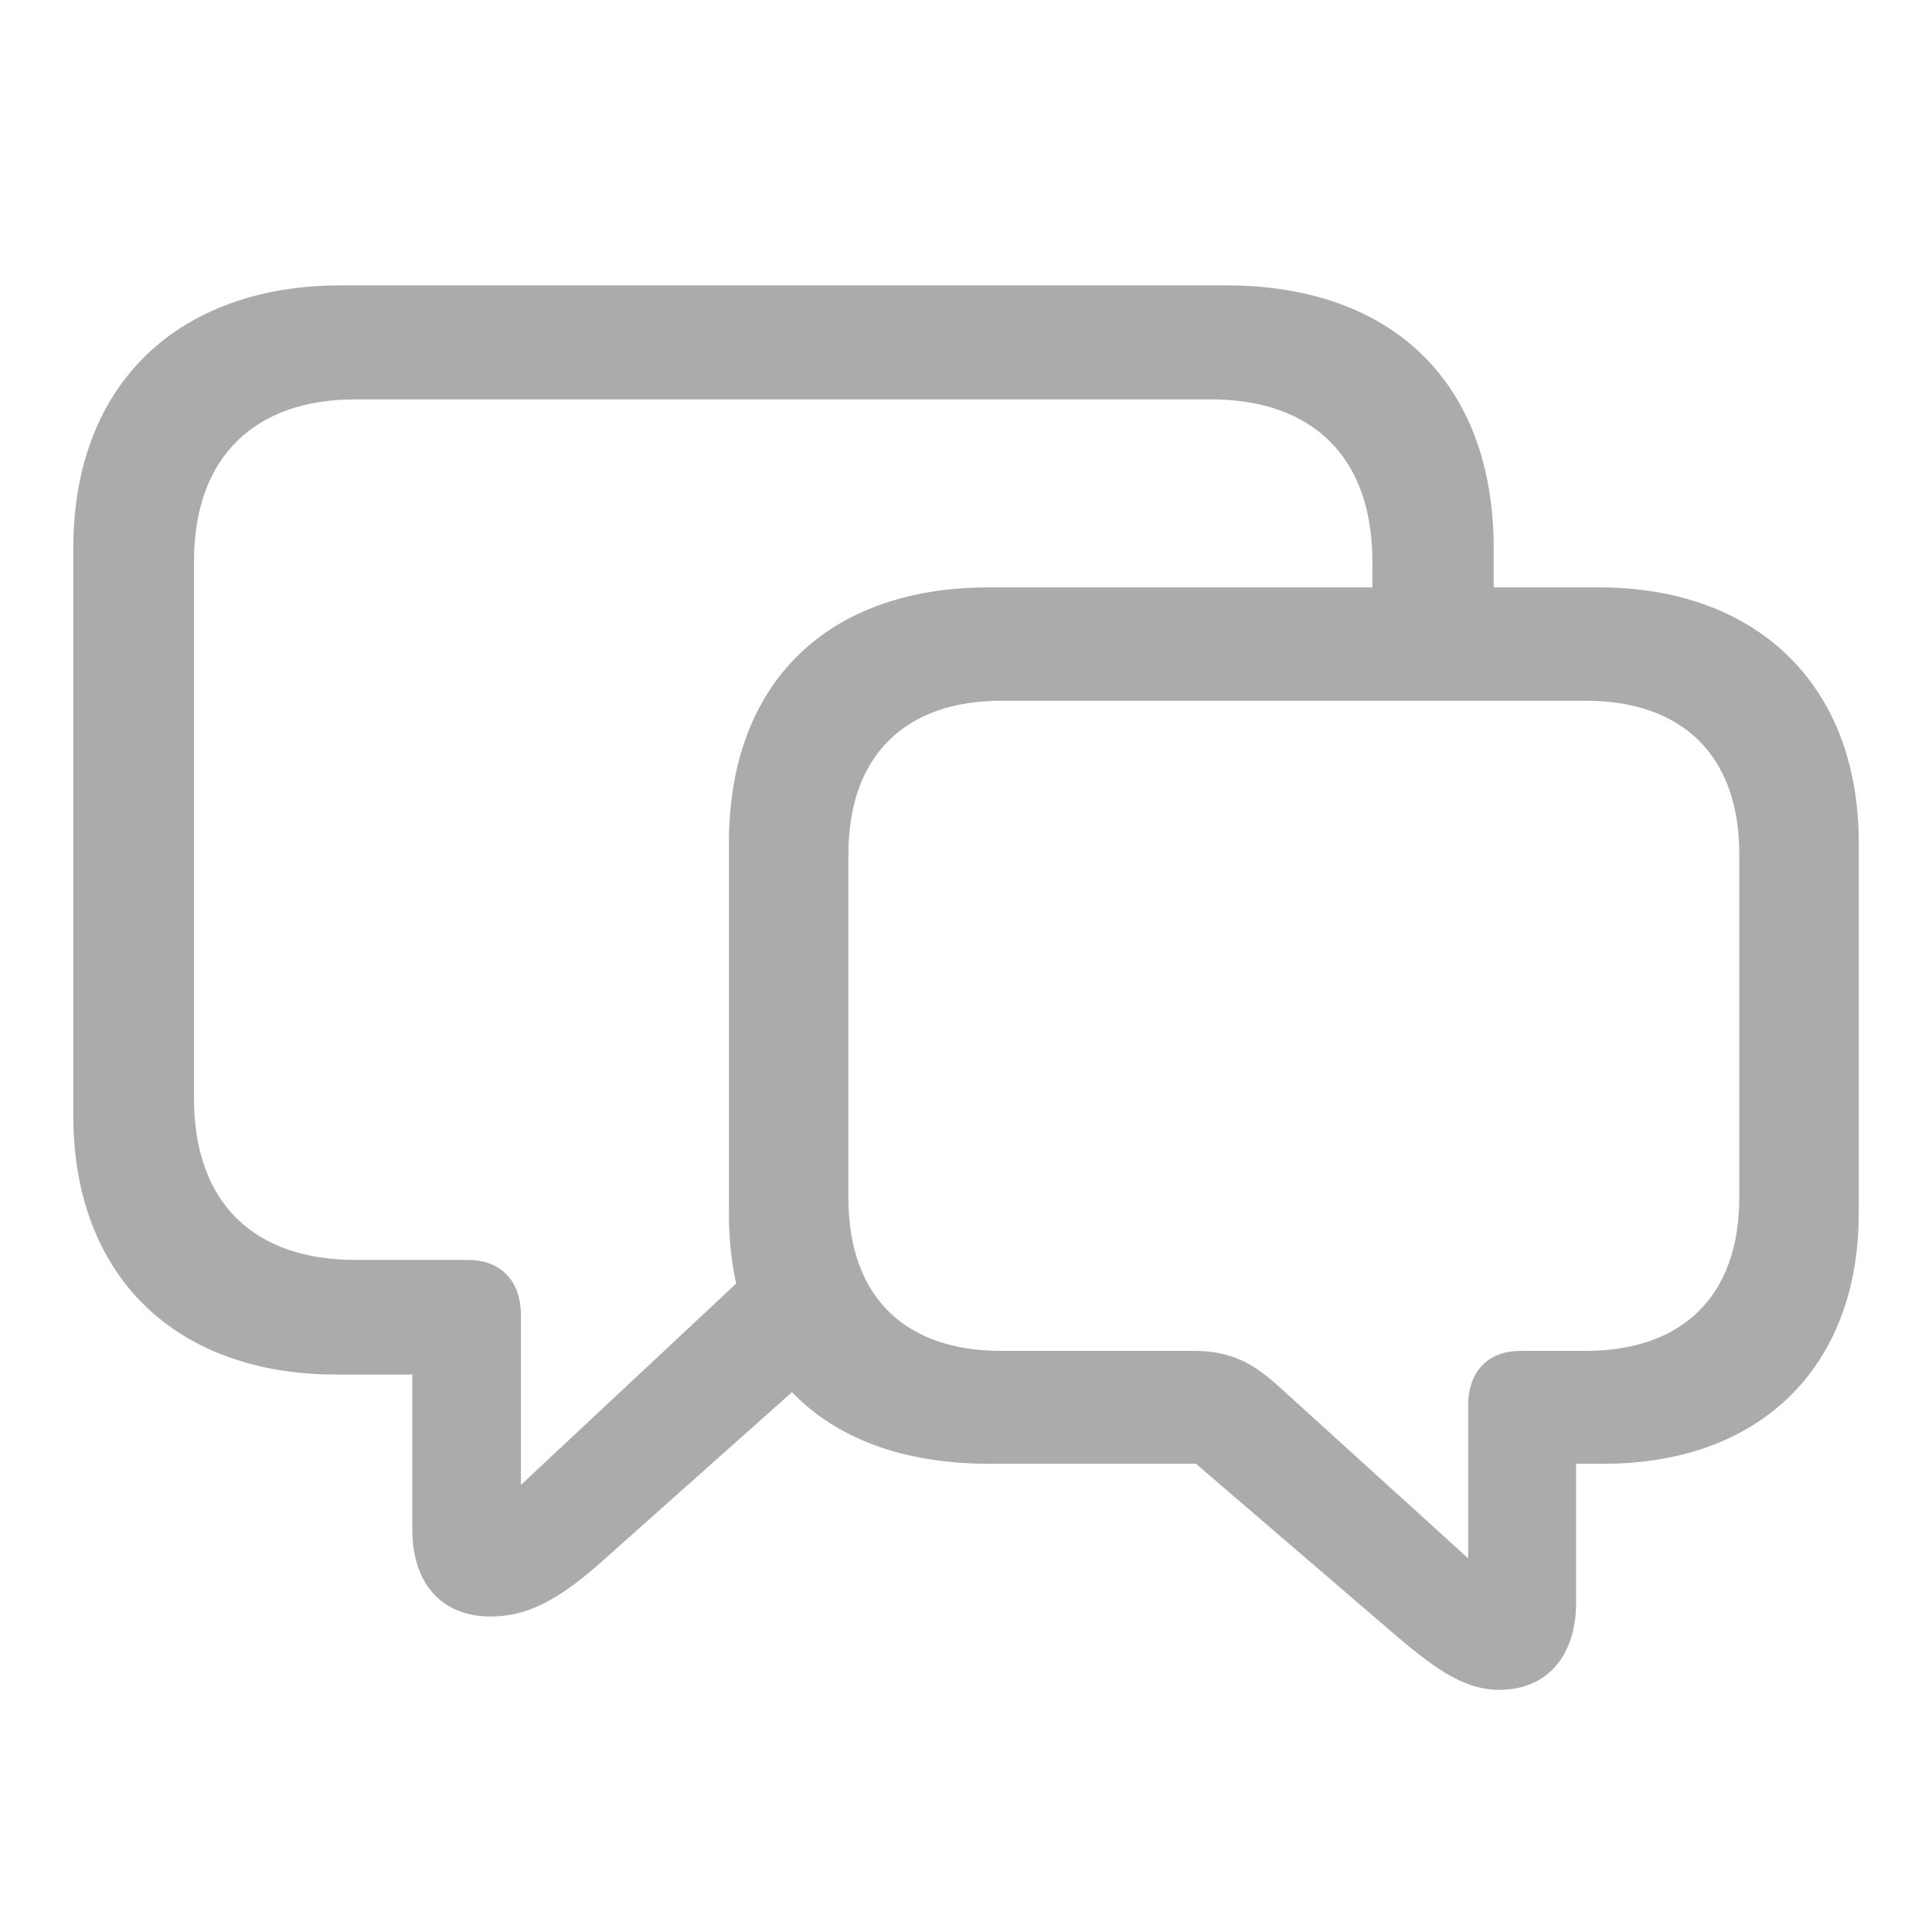 <svg width="24" height="24" viewBox="0 0 24 24" fill="none" xmlns="http://www.w3.org/2000/svg">
<path d="M6.094 20.081C6.524 20.081 6.9 19.9 7.42 19.448L9.838 17.294C10.396 17.874 11.232 18.183 12.279 18.183H14.856L17.364 20.337C17.861 20.759 18.215 20.992 18.622 20.992C19.225 20.992 19.579 20.563 19.579 19.908V18.183H19.926C21.824 18.183 23.09 17.022 23.09 15.071V10.468C23.09 8.487 21.802 7.297 19.865 7.297H18.555V6.807C18.555 4.758 17.297 3.545 15.232 3.545H4.233C2.229 3.545 0.911 4.758 0.911 6.807V13.858C0.911 15.877 2.207 17.075 4.173 17.075H5.122V19.004C5.122 19.667 5.484 20.081 6.094 20.081ZM6.471 16.337C6.471 15.885 6.192 15.651 5.815 15.651H4.414C3.164 15.651 2.41 14.951 2.41 13.647V6.973C2.41 5.669 3.171 4.961 4.414 4.961H15.044C16.294 4.961 17.048 5.669 17.048 6.973V7.297H12.279C10.275 7.297 9.055 8.487 9.055 10.468V15.071C9.055 15.388 9.085 15.674 9.145 15.945L6.471 18.446V16.337ZM18.238 19.358L15.88 17.218C15.549 16.917 15.27 16.781 14.825 16.781H12.437C11.255 16.781 10.539 16.126 10.539 14.875V10.611C10.539 9.376 11.255 8.705 12.437 8.705H19.7C20.89 8.705 21.606 9.376 21.606 10.611V14.875C21.606 16.118 20.882 16.781 19.7 16.781H18.886C18.517 16.781 18.238 17.007 18.238 17.459V19.358Z" fill="#ACABAB"/>
</svg>
